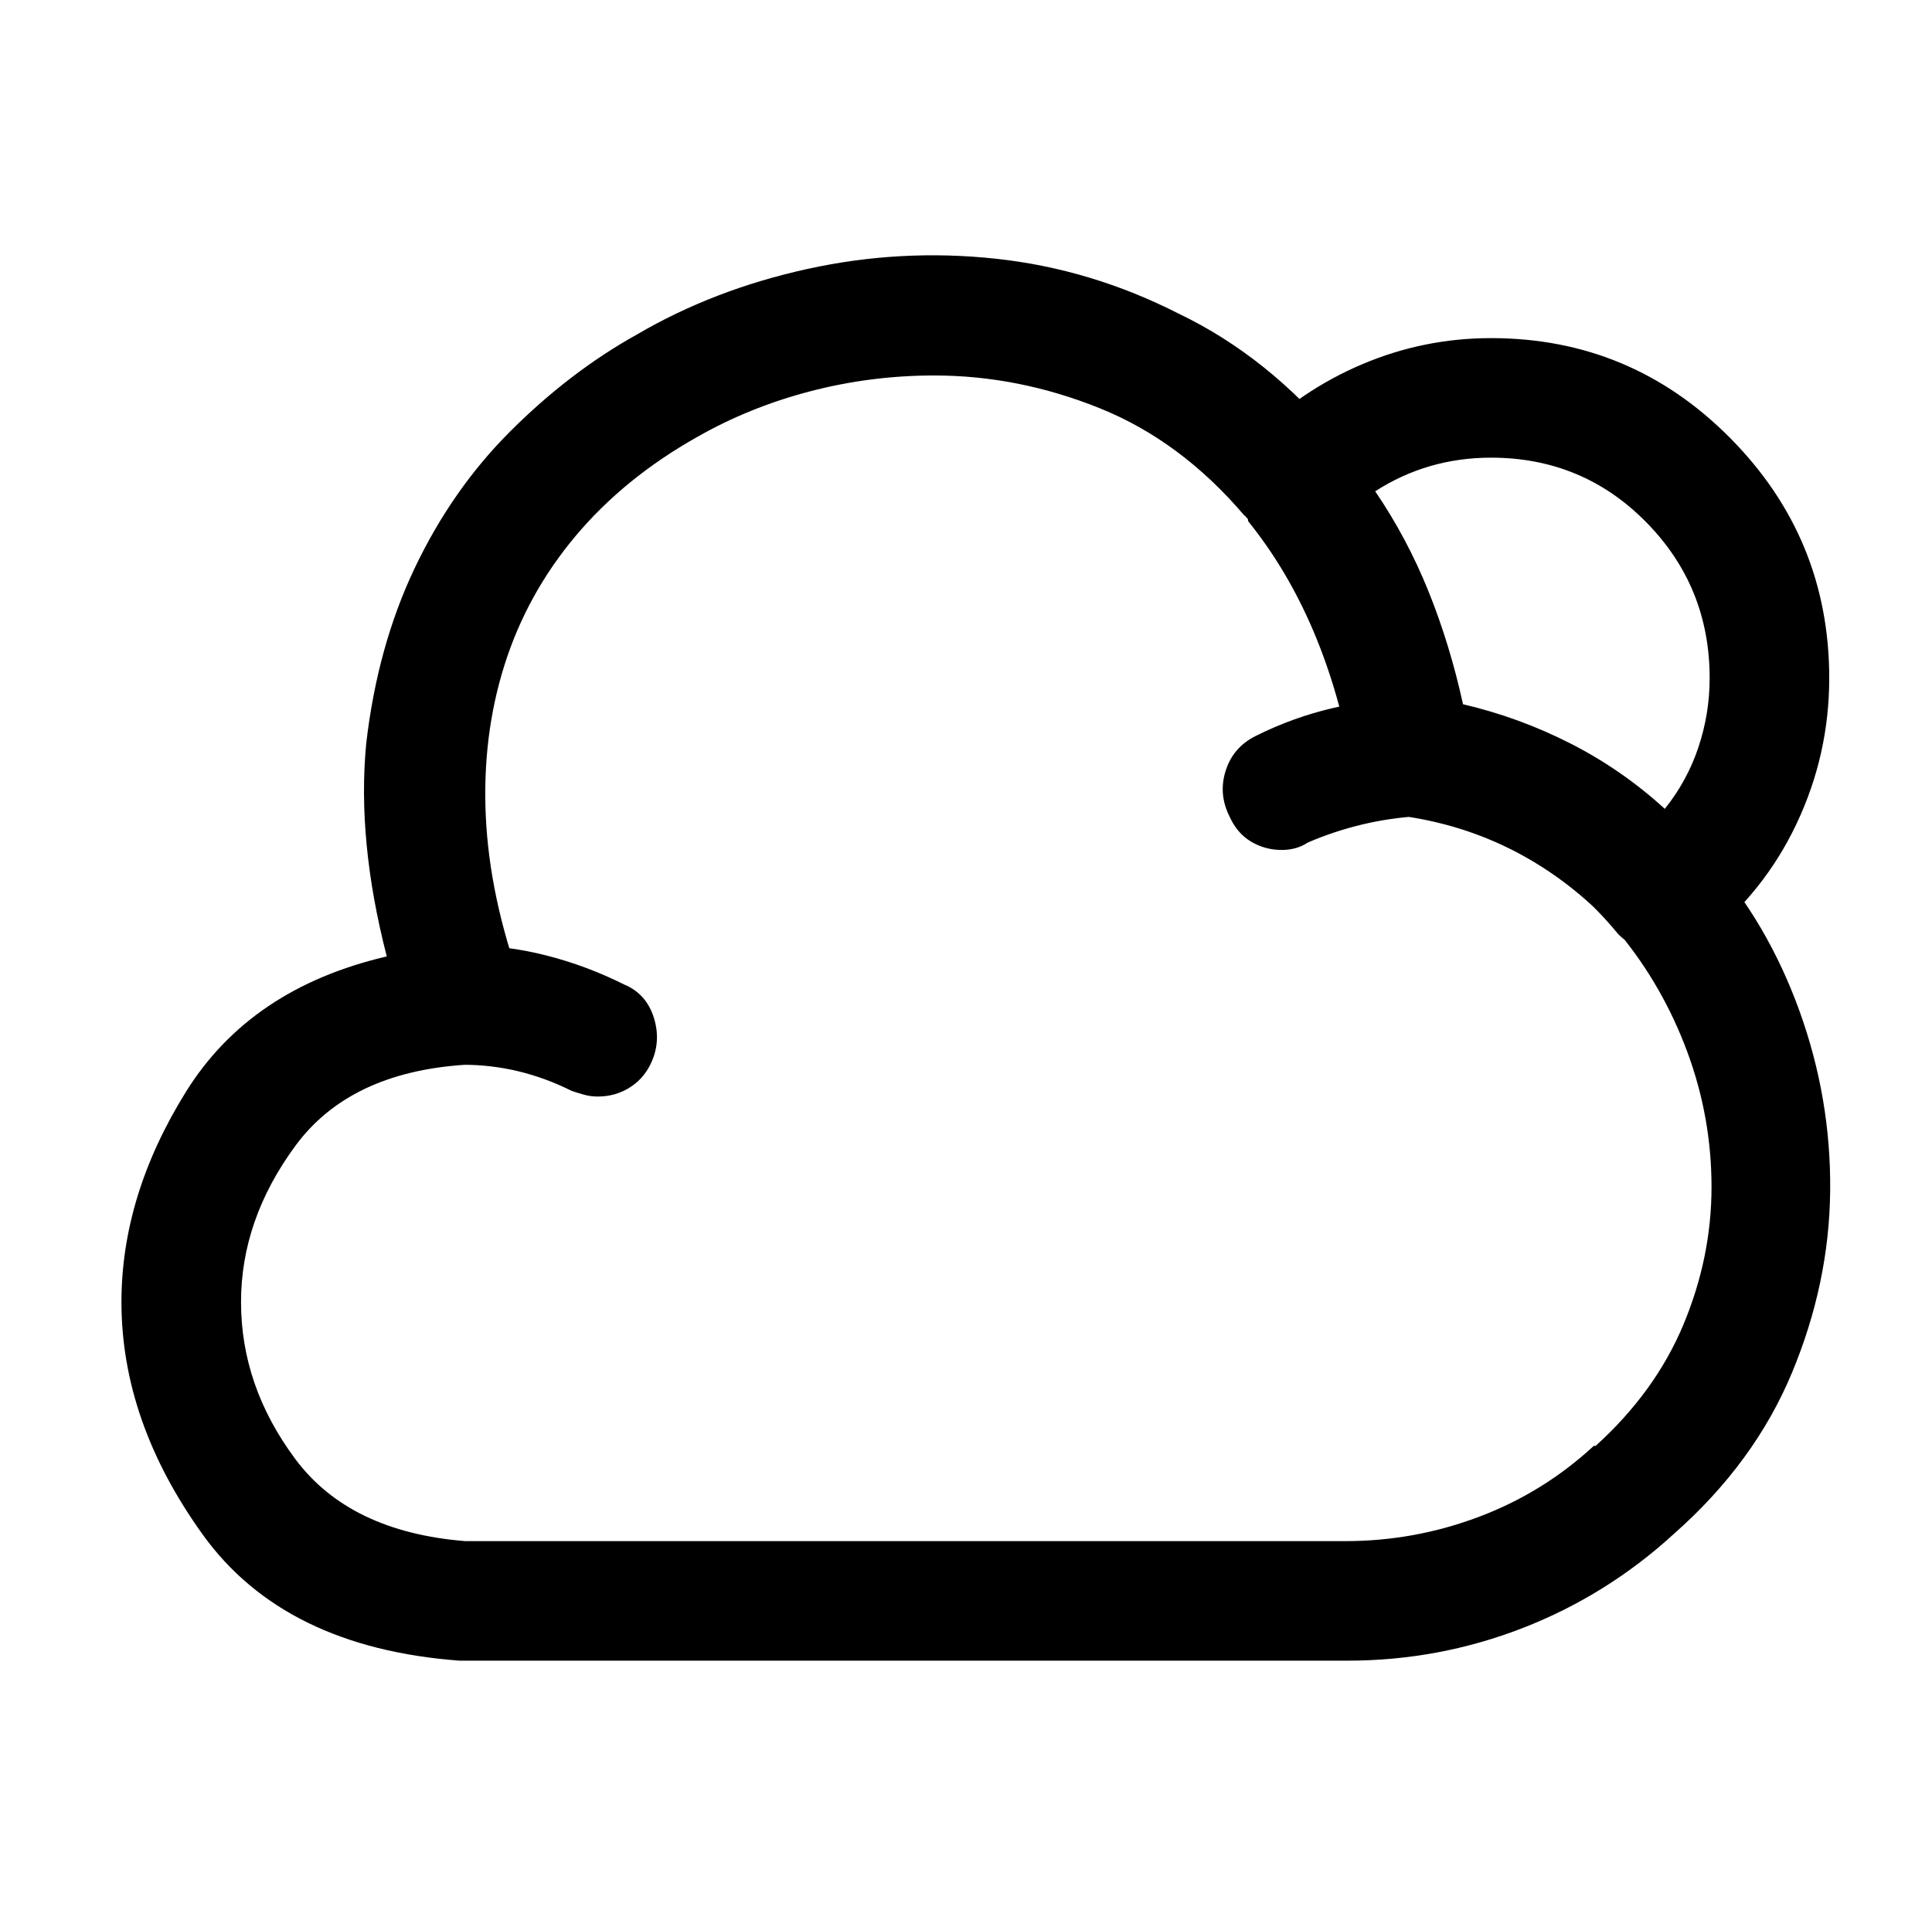 <?xml version="1.0" standalone="no"?>
<!DOCTYPE svg PUBLIC "-//W3C//DTD SVG 1.1//EN" "http://www.w3.org/Graphics/SVG/1.1/DTD/svg11.dtd" >
<svg xmlns="http://www.w3.org/2000/svg" xmlns:xlink="http://www.w3.org/1999/xlink" version="1.1" viewBox="-10 0 1034 1024">
   <path fill="currentColor"
d="M711 889h-0.5h-0.5h-474q-94 -7 -137.5 -67.5t-43.5 -124.5q0 -57 34.5 -112.5t107.5 -72.5q-16 -62 -11 -114q6 -52 26 -94t51 -73q32 -32 68 -52q41 -24 91 -35t101 -5.5t98 29.5q48 23 86 69q1 1 1.5 2t1.5 2q22 28 37.5 62t24.5 74q40 9 73.5 29.5t59.5 52.5
q31 35 48 82t16.5 96.5t-20.5 97.5t-63 86q-36 33 -81 50.5t-94 17.5v0zM490 201q-34 0 -66.5 8.5t-60.5 24.5q-39 22 -65 53t-38 69t-10 81t19 90q2 7 1 15t-5 14q-5 6 -11.5 10t-14.5 4q-62 4 -91 43.5t-29 83.5q0 45 29 84t91 44h471q37 0 71.5 -13t61.5 -38h1
q32 -29 47 -65t15 -73.5t-13 -72.5t-36 -63q-23 -26 -52 -42t-63 -21q-11 -1 -18.5 -8.5t-9.5 -17.5q-7 -40 -21 -73t-35 -59q0 -1 -0.5 -2t-1.5 -1q-34 -40 -77.5 -57.5t-88.5 -17.5v0zM310 587q-4 0 -7.5 -1t-6.5 -2q-14 -7 -28.5 -10.5t-29.5 -3.5q-13 -1 -22 -10.5
t-9 -22.5t10 -22.5t22 -8.5q22 0 43.5 5.5t41.5 15.5q12 5 16 18t-2 25q-4 8 -11.5 12.5t-16.5 4.5v0zM676 455q-9 0 -16.5 -4.5t-11.5 -13.5q-6 -12 -2 -24.5t16 -18.5q20 -10 41.5 -15t43.5 -6q13 0 23 9t10 23q0 13 -9.5 22.5t-22.5 9.5q-15 1 -29.5 4.5t-28.5 9.5
q-3 2 -6.5 3t-7.5 1v0zM881 511q-7 0 -13.5 -3t-11.5 -8q-22 -27 -51.5 -43t-63.5 -21q-10 -1 -18 -8t-9 -18q-7 -40 -21 -73t-35 -59q-4 -4 -5.5 -9.5t-1.5 -10.5q0 -7 2.5 -13t6.5 -10q26 -26 59 -40t69 -14q75 0 128 53.5t53 128.5q0 41 -17.5 78t-50.5 63q-4 4 -9 5.5
t-11 1.5v0zM773 377q30 7 57.5 21t50.5 35q12 -15 18 -33t6 -37q0 -49 -34 -83.5t-83 -34.5q-17 0 -32.5 4.5t-29.5 13.5q17 25 28.5 53.5t18.5 60.5z" />
</svg>
